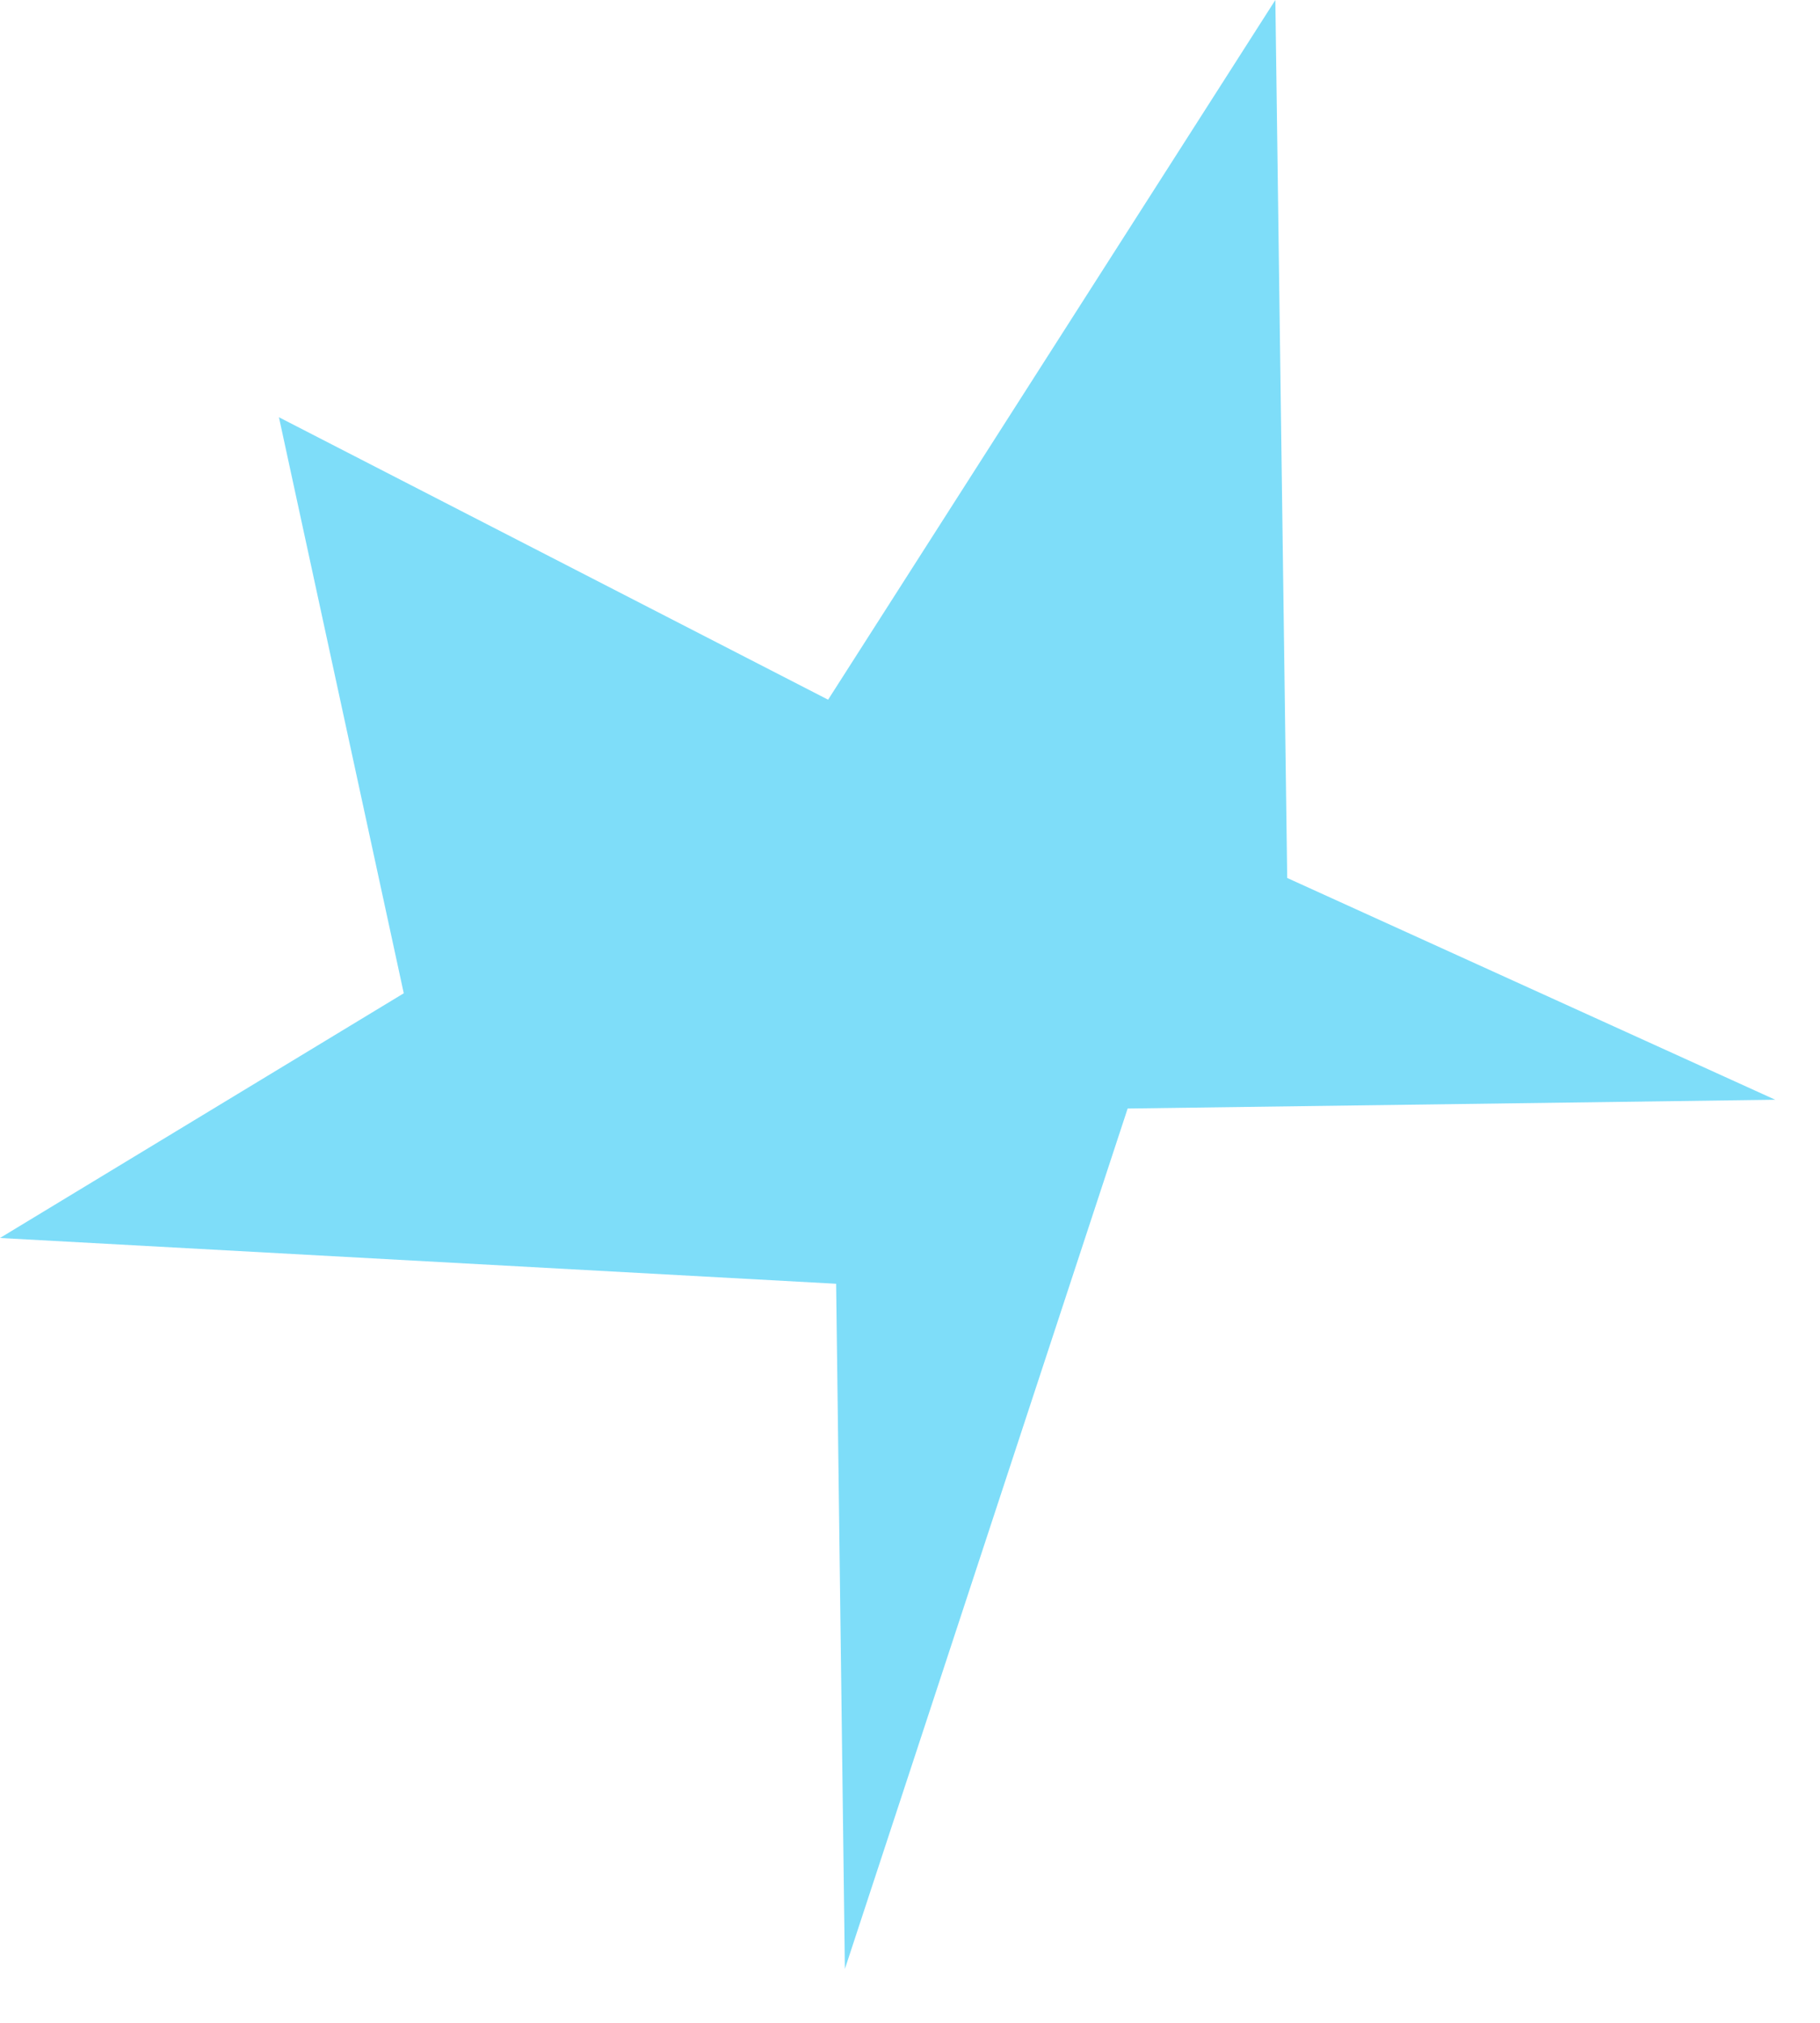 <?xml version="1.0" encoding="UTF-8"?> <svg xmlns="http://www.w3.org/2000/svg" width="27" height="30" viewBox="0 0 27 30" fill="none"><path d="M12.285 10.377L18.92 1.33514e-05L19.096 13.021L26.336 16.31L16.729 16.44L12.534 29.201L12.404 19.039L0 18.36L5.99 14.731L4.138 6.188L12.285 10.377Z" fill="#7EDDF9"></path></svg> 